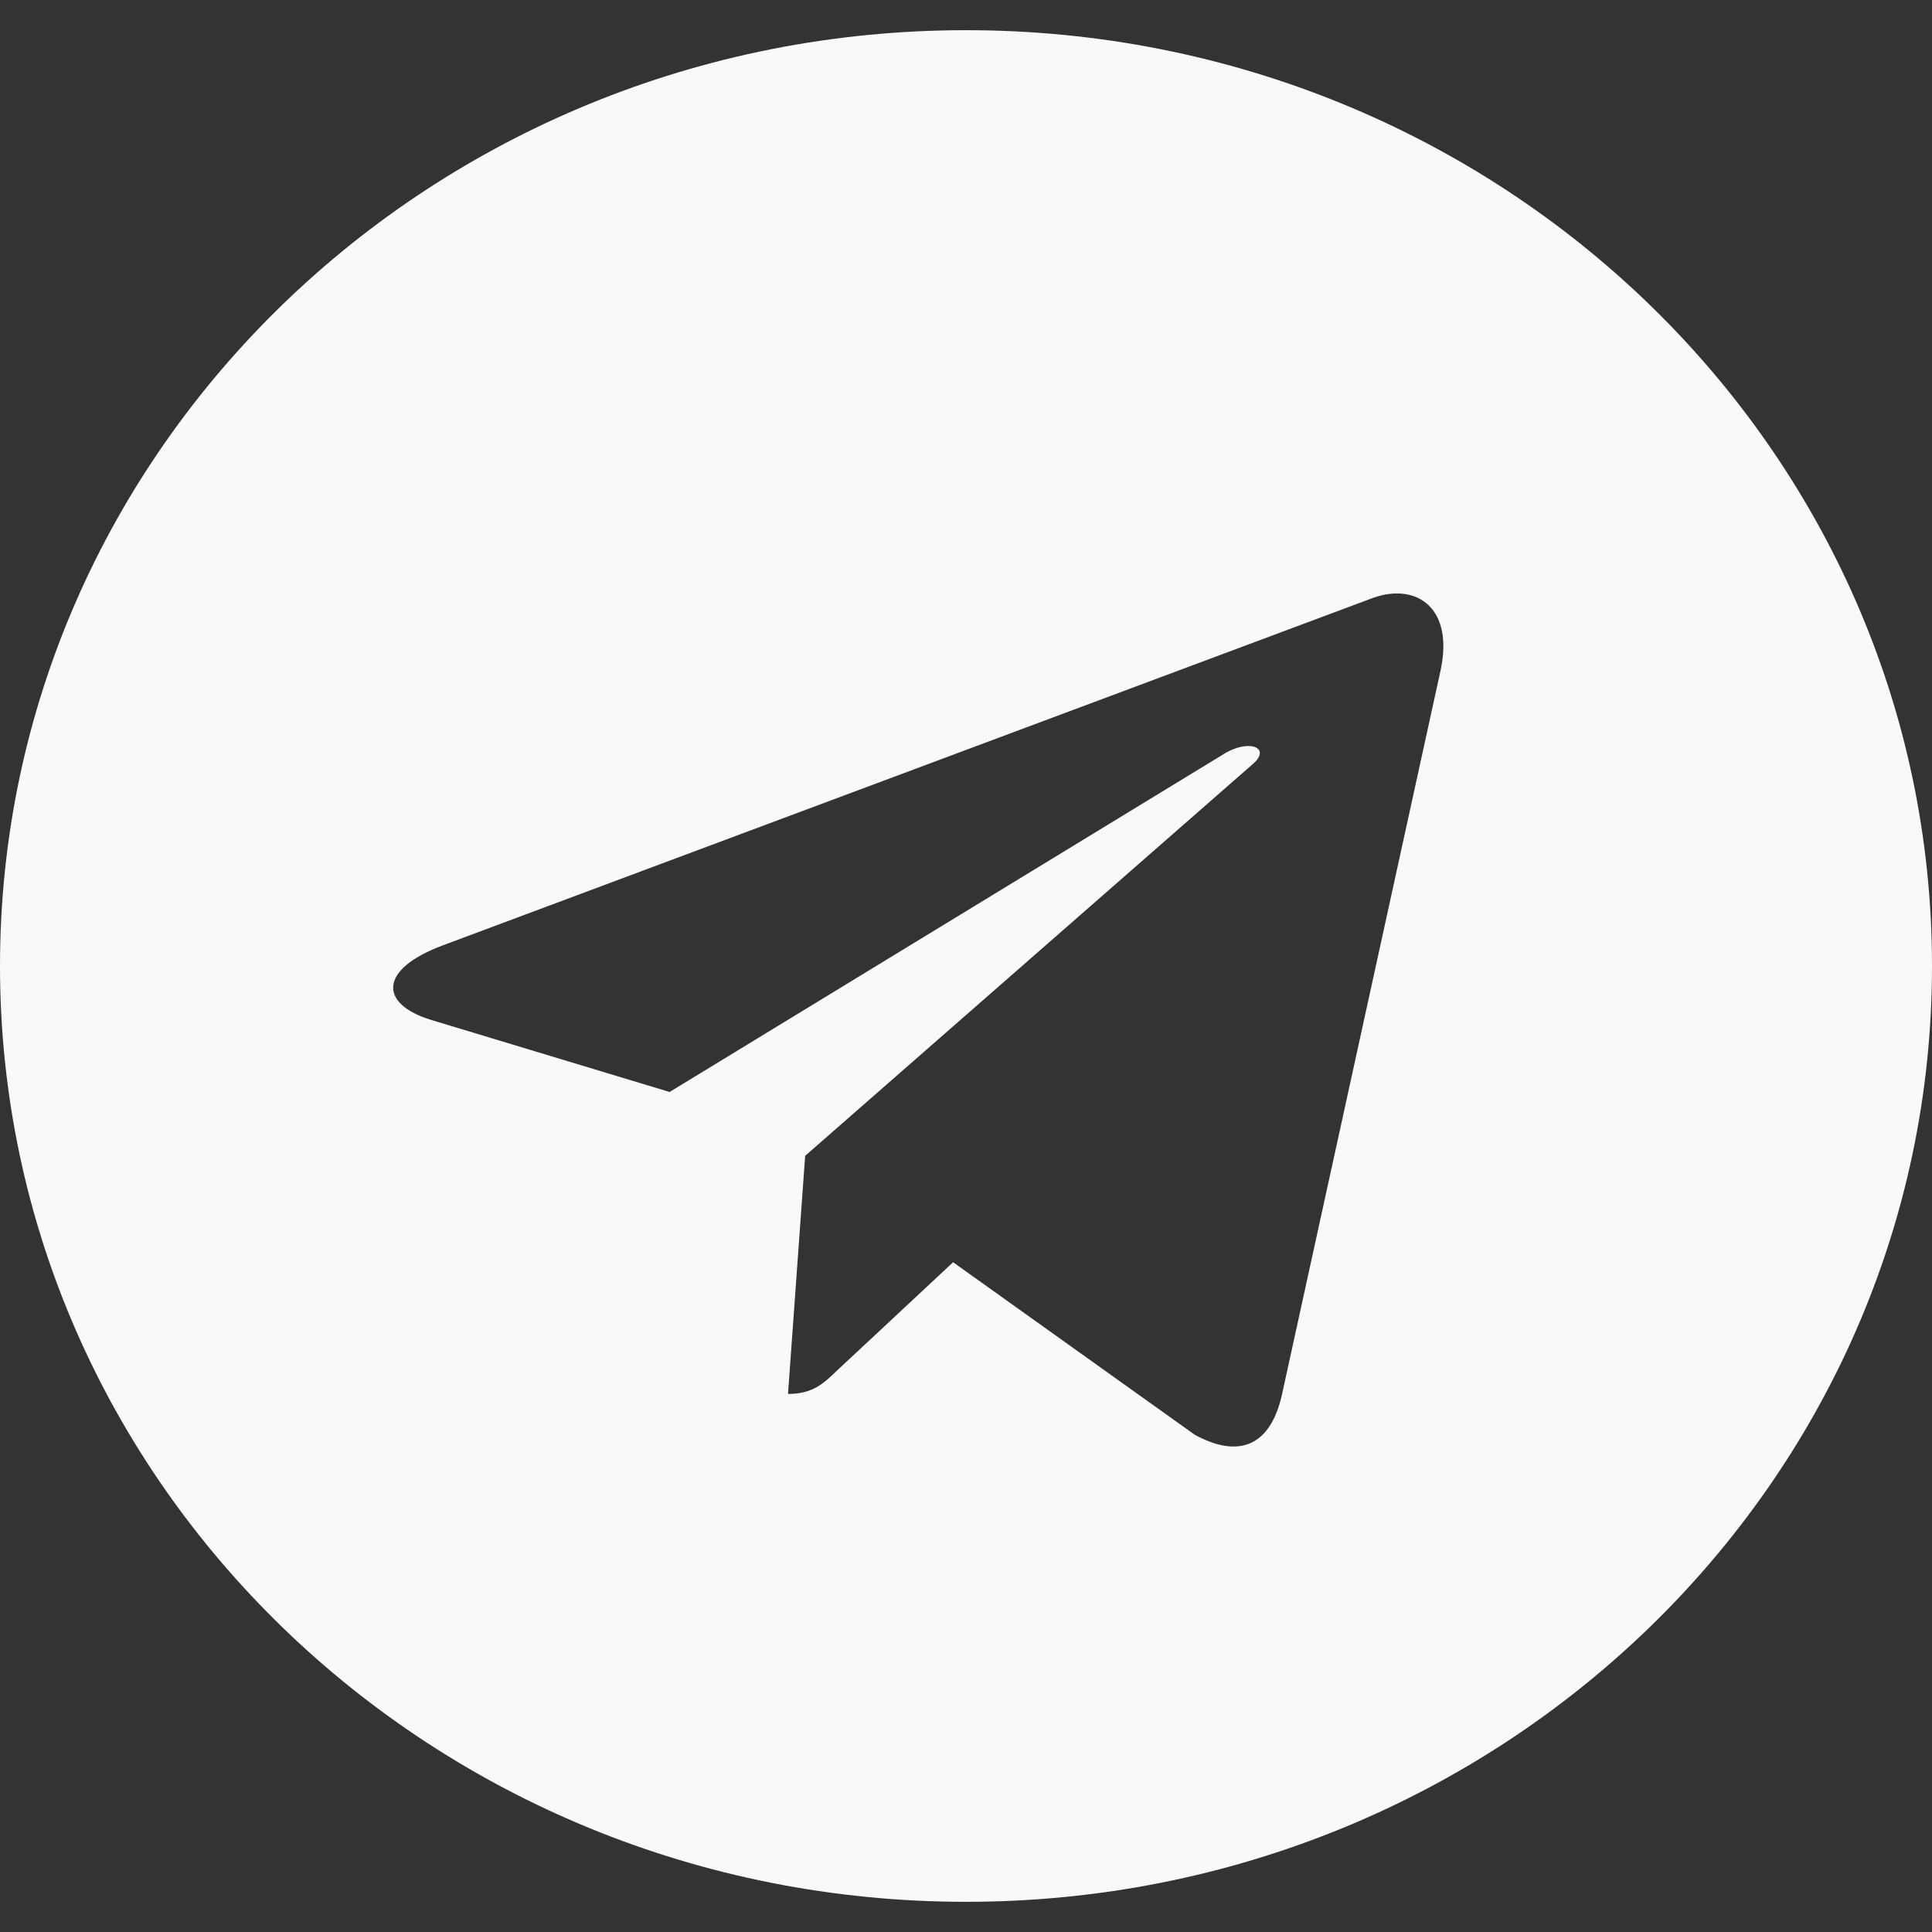 <svg xmlns="http://www.w3.org/2000/svg" fill="none" viewBox="0 0 24 24"><rect x="0" y="0" width="24" height="24" fill="#333333" stroke="none"/><path fill="#F8F9FA" d="M12 .375C5.371.375 0 5.578 0 12s5.371 11.625 12 11.625S24 18.422 24 12 18.629.375 12 .375zm5.893 7.964-1.969 8.99c-.145.638-.537.793-1.084.493l-3-2.142-1.447 1.35c-.16.154-.295.286-.604.286l.213-2.958 5.56-4.866c.241-.206-.054-.323-.373-.117l-6.871 4.19-2.962-.895c-.643-.197-.658-.623.136-.923l11.57-4.322c.536-.188 1.006.127.831.914z"/></svg>
